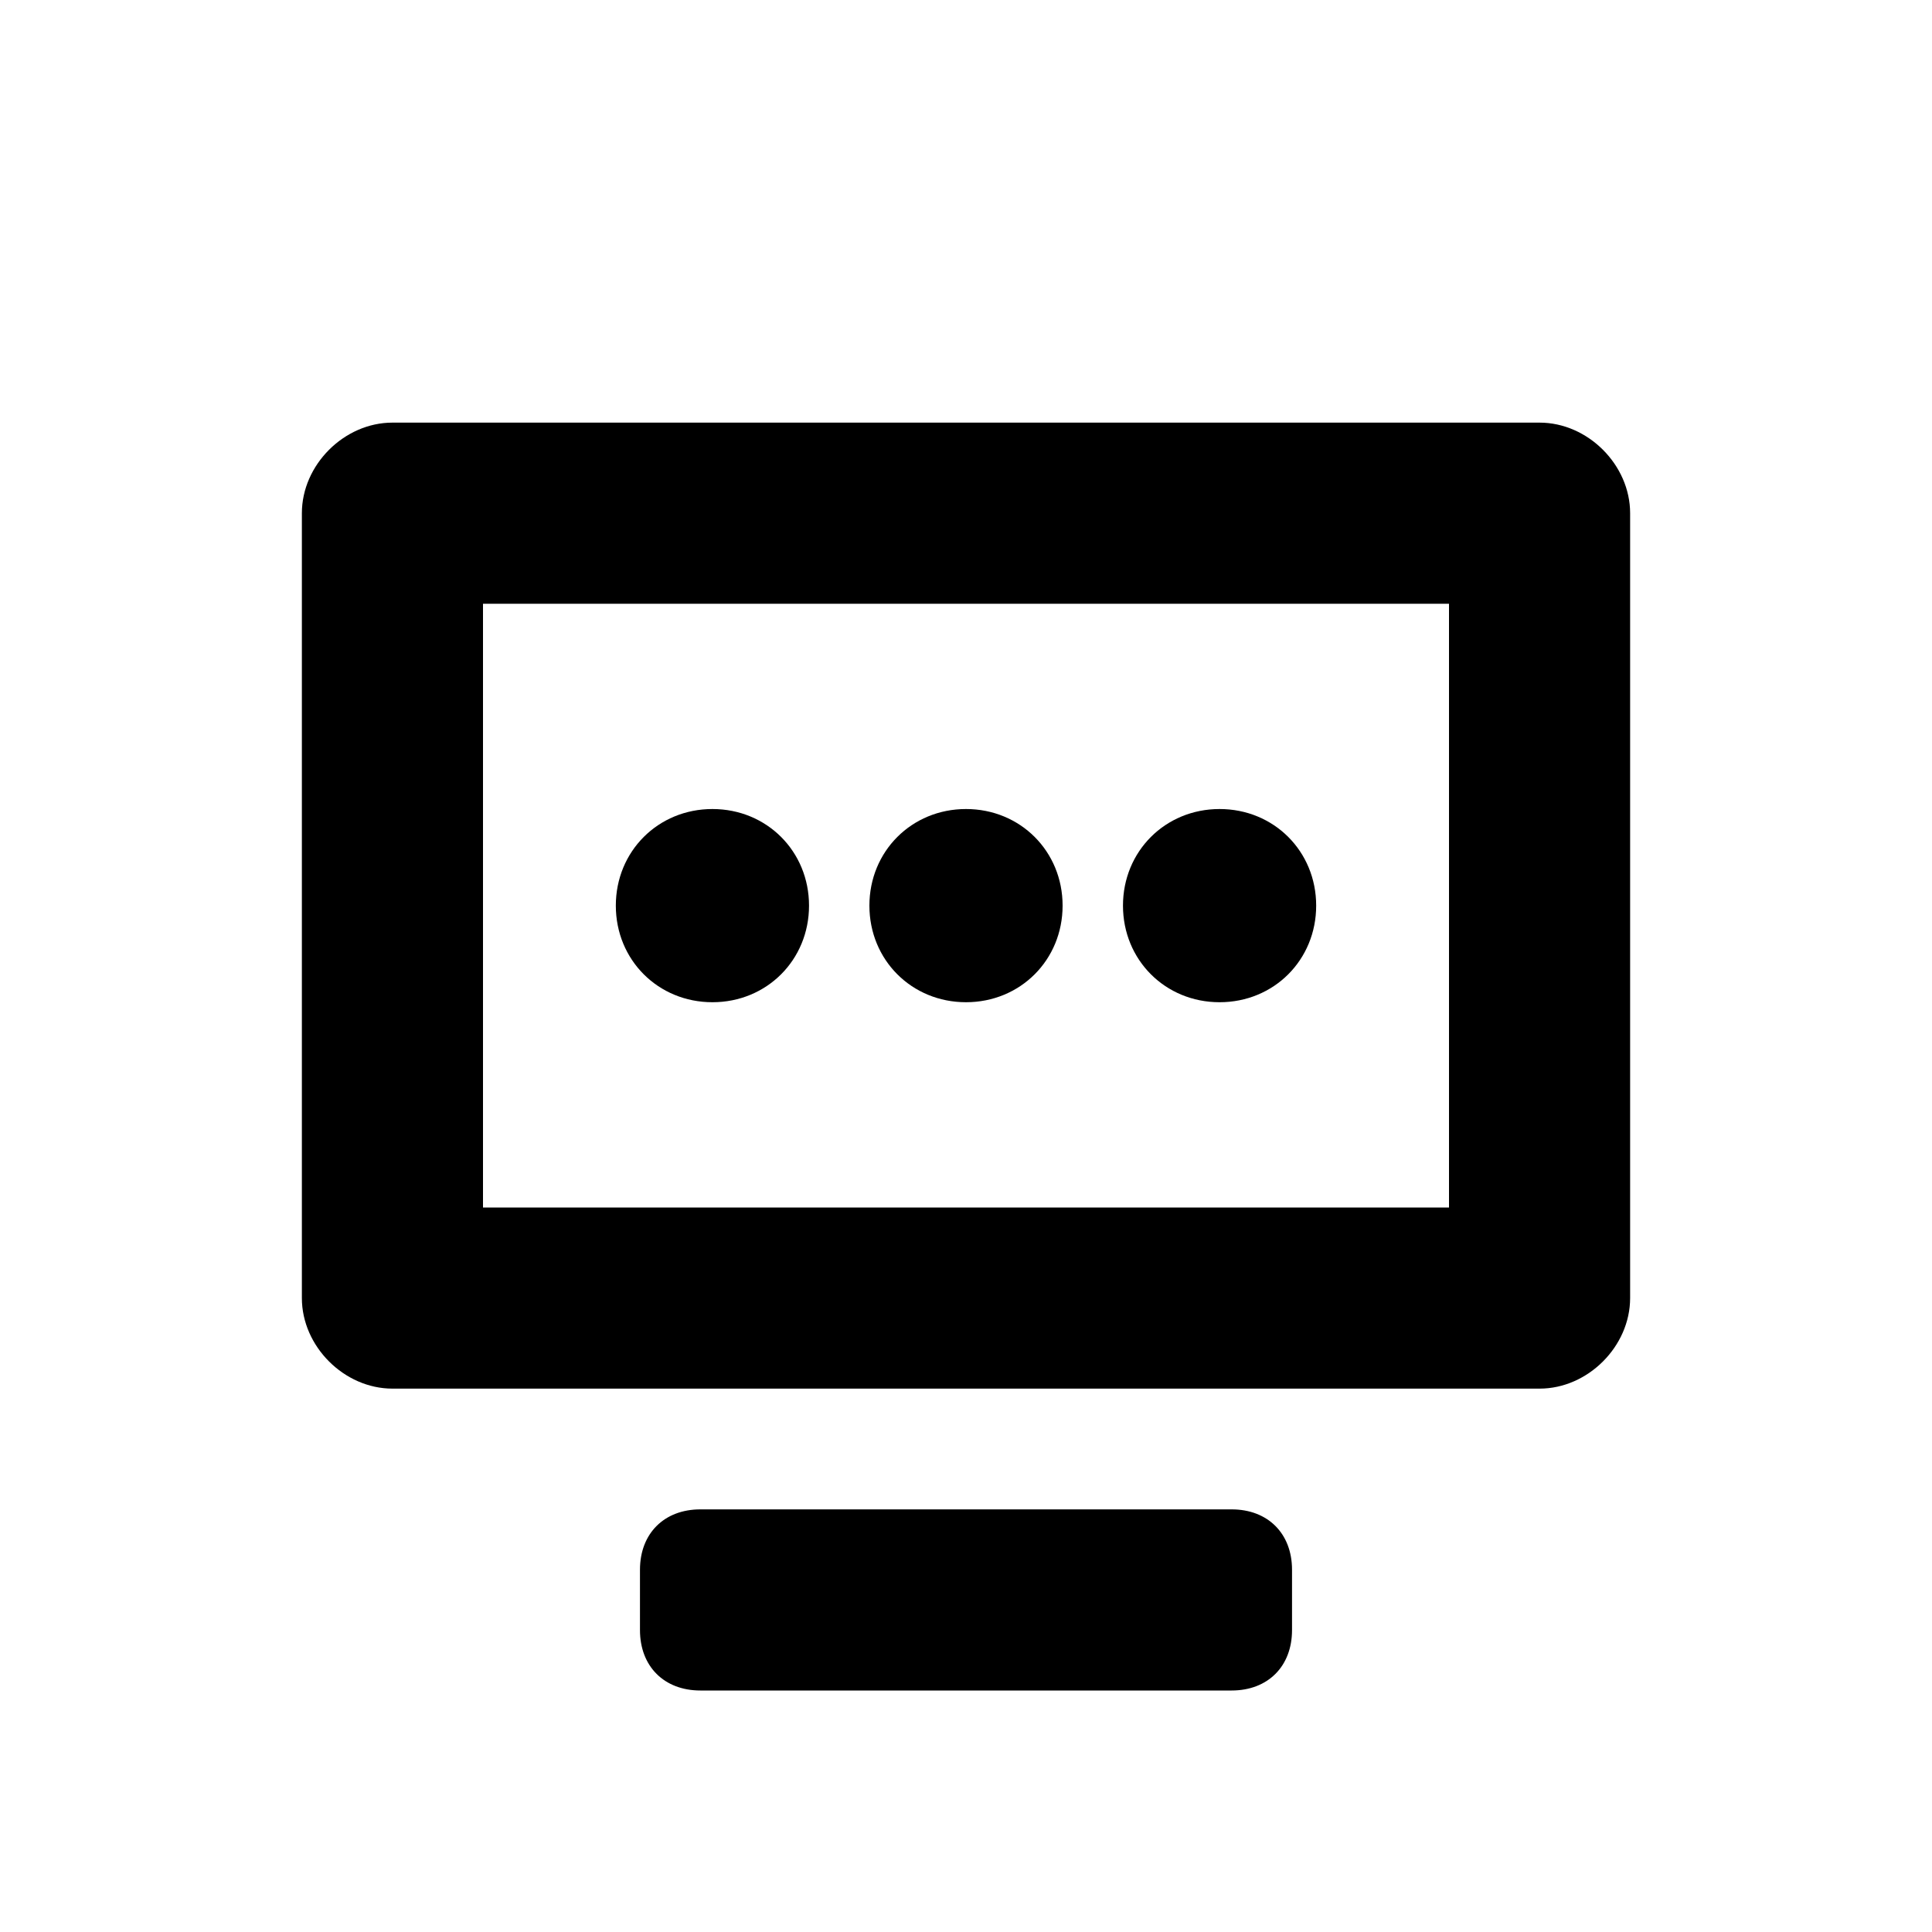 <?xml version="1.0" encoding="utf-8"?>
<!-- Generator: Adobe Illustrator 24.3.0, SVG Export Plug-In . SVG Version: 6.00 Build 0)  -->
<svg version="1.1" id="glyphicons-basic" xmlns="http://www.w3.org/2000/svg" xmlns:xlink="http://www.w3.org/1999/xlink" x="0px"
	 y="0px" viewBox="0 0 32 32" style="enable-background:new 0 0 32 32;" xml:space="preserve">
<path id="monitor" d="M25.5,7h-19C5.7,7,5,7.7,5,8.5v13C5,22.3,5.7,23,6.5,23h19c0.8,0,1.5-0.7,1.5-1.5v-13C27,7.7,26.3,7,25.5,7z
	 M24,20H8V10h16V20z M21.4,26v1c0,0.6-0.4,1-1,1h-8.8c-0.6,0-1-0.4-1-1v-1c0-0.6,0.4-1,1-1h8.8C21,25,21.4,25.4,21.4,26z"/>
<path id="more" d="M21.8,15c0,0.9-0.7,1.6-1.6,1.6s-1.6-0.7-1.6-1.6s0.7-1.6,1.6-1.6S21.8,14.1,21.8,15z M16,13.4
	c-0.9,0-1.6,0.7-1.6,1.6s0.7,1.6,1.6,1.6s1.6-0.7,1.6-1.6S16.9,13.4,16,13.4z M11.8,13.4c-0.9,0-1.6,0.7-1.6,1.6s0.7,1.6,1.6,1.6
	c0.9,0,1.6-0.7,1.6-1.6S12.7,13.4,11.8,13.4z"/>
</svg>

